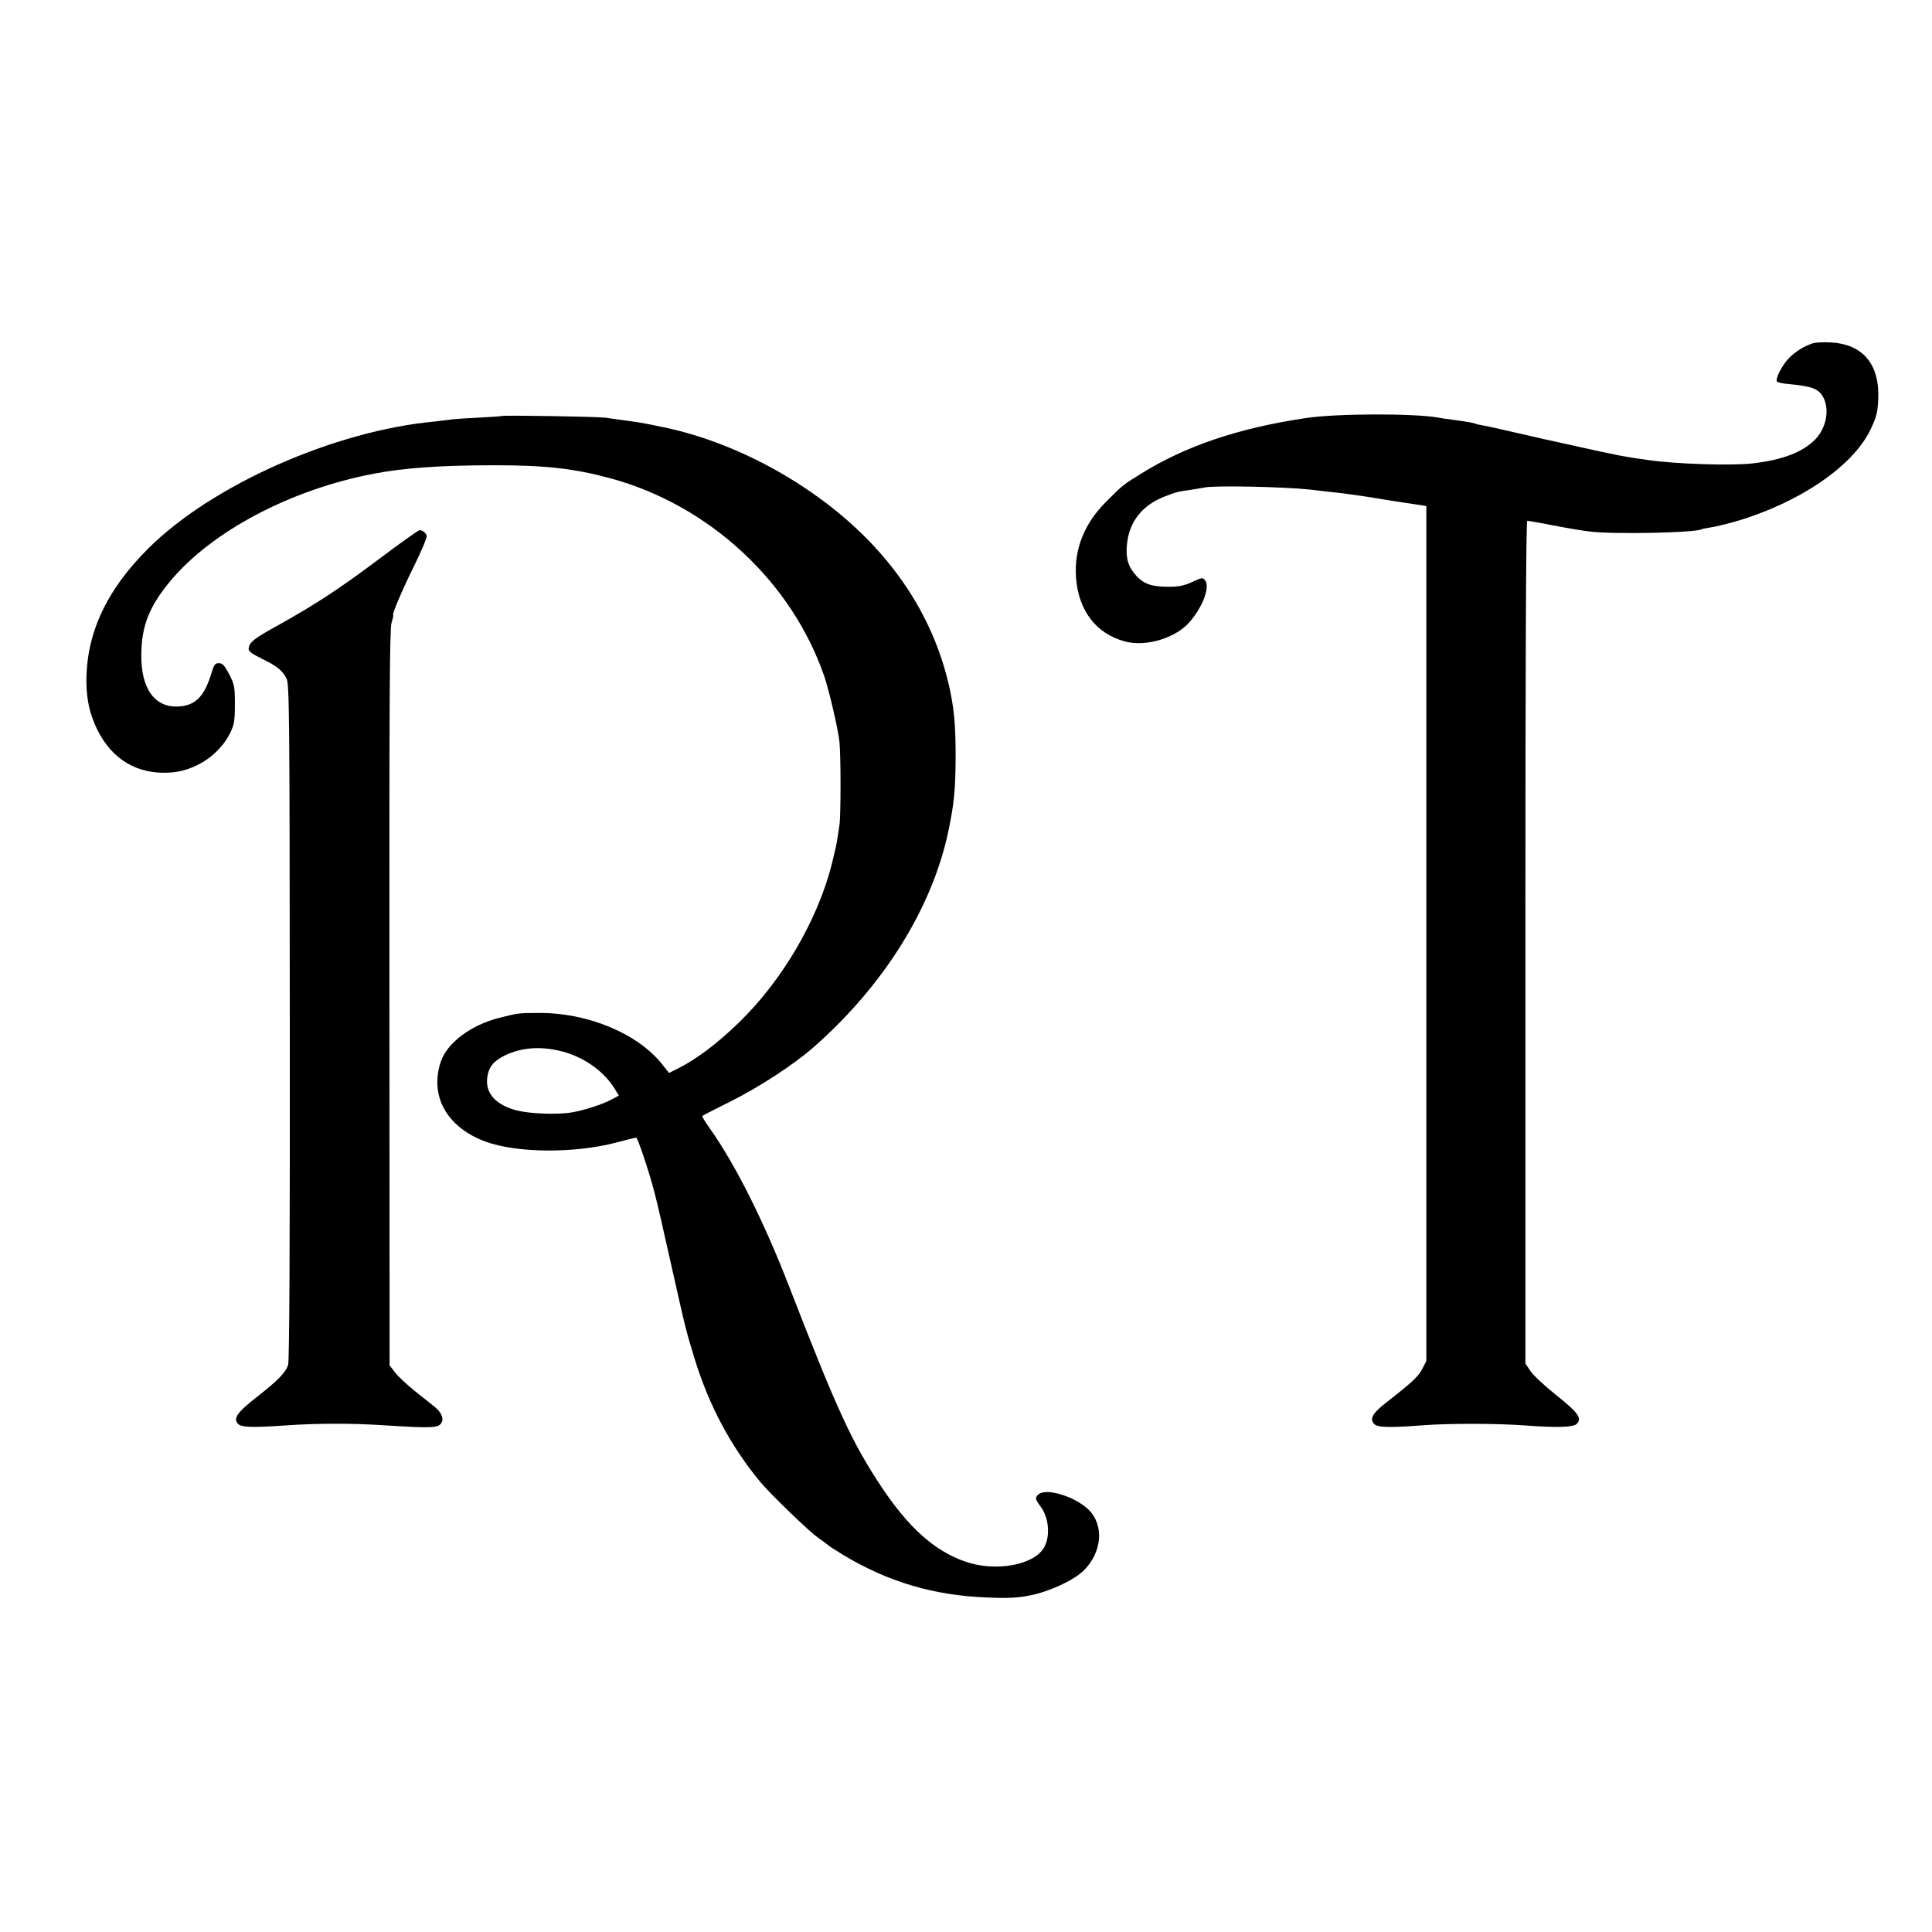 <?xml version="1.0" standalone="no"?>
<!DOCTYPE svg PUBLIC "-//W3C//DTD SVG 20010904//EN"
 "http://www.w3.org/TR/2001/REC-SVG-20010904/DTD/svg10.dtd">
<svg version="1.0" xmlns="http://www.w3.org/2000/svg"
 width="1024pt" height="1024pt" viewBox="0 0 1024 1024"
 preserveAspectRatio="xMidYMid meet">
<g transform="translate(0,1024) scale(0.1,-0.1)"
fill="#000000" stroke="none">
<path d="M9610 8421 c-47 -15 -94 -44 -128 -79 -38 -39 -75 -113 -63 -125 4
-4 30 -10 57 -12 71 -7 108 -13 136 -24 88 -33 93 -184 9 -270 -66 -68 -175
-109 -331 -127 -111 -13 -398 -4 -550 17 -134 19 -166 25 -368 70 -95 21 -183
41 -195 43 -12 3 -31 7 -42 10 -57 13 -77 17 -155 35 -47 11 -100 23 -119 26
-19 3 -37 7 -40 9 -6 4 -46 11 -126 22 -27 3 -58 8 -68 10 -126 24 -545 23
-707 -2 -356 -53 -633 -147 -868 -292 -102 -63 -100 -62 -188 -150 -117 -116
-171 -252 -161 -401 12 -176 106 -300 260 -341 111 -30 269 18 343 104 69 80
108 184 82 219 -13 17 -16 17 -68 -7 -43 -20 -71 -26 -126 -26 -89 0 -130 14
-171 58 -43 47 -57 92 -50 165 11 122 82 211 204 257 63 24 64 24 136 34 27 4
59 10 70 12 53 12 424 4 562 -11 22 -3 60 -7 85 -10 25 -3 65 -7 90 -10 40 -5
137 -19 195 -29 11 -2 71 -12 133 -21 l112 -17 0 -2266 0 -2266 -21 -40 c-20
-41 -55 -73 -187 -176 -77 -59 -95 -91 -68 -118 18 -18 80 -20 261 -6 139 10
386 10 535 -1 173 -13 259 -10 277 8 30 29 7 61 -108 152 -61 49 -123 106
-137 128 l-27 40 0 2234 c0 1486 3 2233 10 2233 5 0 68 -11 139 -25 71 -14
156 -28 190 -32 127 -16 565 -7 596 12 3 2 25 6 49 10 24 3 82 18 130 31 335
98 622 292 715 487 31 65 38 89 41 159 9 187 -81 294 -252 303 -37 2 -79 0
-93 -4z"/>
<path d="M2658 8035 c-2 -2 -59 -5 -128 -9 -69 -3 -136 -8 -150 -11 -14 -2
-47 -6 -75 -9 -533 -49 -1182 -337 -1519 -673 -224 -222 -331 -456 -328 -713
2 -94 18 -164 56 -244 78 -160 211 -241 384 -231 134 7 264 92 323 212 20 41
24 64 24 149 0 92 -2 105 -30 160 -25 47 -35 59 -55 59 -20 0 -26 -8 -40 -55
-36 -118 -81 -166 -165 -174 -132 -12 -208 90 -206 274 1 152 42 255 151 387
220 266 639 488 1080 572 160 31 354 45 645 45 264 0 418 -17 610 -69 524
-142 963 -549 1135 -1053 25 -75 72 -275 79 -342 8 -68 8 -397 0 -445 -5 -33
-11 -71 -13 -85 -2 -14 -14 -66 -26 -115 -75 -300 -264 -623 -496 -847 -115
-111 -220 -190 -320 -241 l-48 -24 -38 48 c-129 161 -392 271 -648 270 -112 0
-111 0 -215 -26 -149 -38 -276 -133 -309 -233 -60 -181 32 -346 235 -422 167
-62 473 -64 694 -6 52 14 101 26 107 26 8 0 69 -182 98 -295 12 -44 52 -219
90 -390 76 -339 75 -333 121 -485 77 -250 191 -464 349 -655 52 -63 261 -265
307 -296 26 -18 50 -36 53 -39 3 -4 39 -27 80 -52 238 -143 479 -214 760 -225
114 -5 164 -2 230 11 104 21 231 80 284 132 97 96 109 239 27 321 -70 70 -224
118 -266 83 -20 -17 -19 -26 9 -63 44 -57 54 -154 22 -215 -50 -97 -259 -136
-422 -78 -161 56 -299 180 -442 395 -155 233 -234 404 -487 1056 -136 352
-287 652 -422 843 -25 35 -43 65 -41 67 1 2 66 35 144 74 159 79 344 200 449
293 370 326 625 735 711 1140 31 147 38 222 39 393 0 179 -8 261 -36 385 -96
415 -357 773 -762 1043 -237 159 -512 276 -767 326 -30 6 -66 14 -80 16 -14 3
-56 10 -95 15 -38 5 -90 12 -115 16 -43 6 -546 14 -552 9z m343 -3374 c109
-34 206 -107 257 -192 l22 -36 -38 -20 c-44 -25 -149 -59 -212 -69 -76 -13
-222 -7 -289 10 -111 28 -168 90 -159 171 7 58 32 90 92 120 96 47 208 52 327
16z"/>
<path d="M2009 7277 c-215 -161 -336 -240 -535 -351 -127 -70 -150 -88 -156
-121 -2 -16 11 -27 69 -56 82 -40 108 -61 131 -104 16 -28 17 -179 18 -1820 1
-1198 -2 -1800 -9 -1820 -15 -42 -53 -81 -168 -171 -104 -82 -125 -113 -96
-142 19 -18 82 -19 267 -6 151 10 333 11 500 0 270 -17 294 -15 311 15 12 23
-3 55 -39 84 -14 11 -60 48 -103 82 -43 35 -91 79 -106 100 l-28 36 -1 1946
c-1 1550 1 1955 11 1989 7 23 11 42 9 42 -9 0 49 136 113 265 38 77 67 147 65
155 -6 17 -22 30 -38 30 -7 0 -103 -69 -215 -153z"/>
</g>
</svg>
